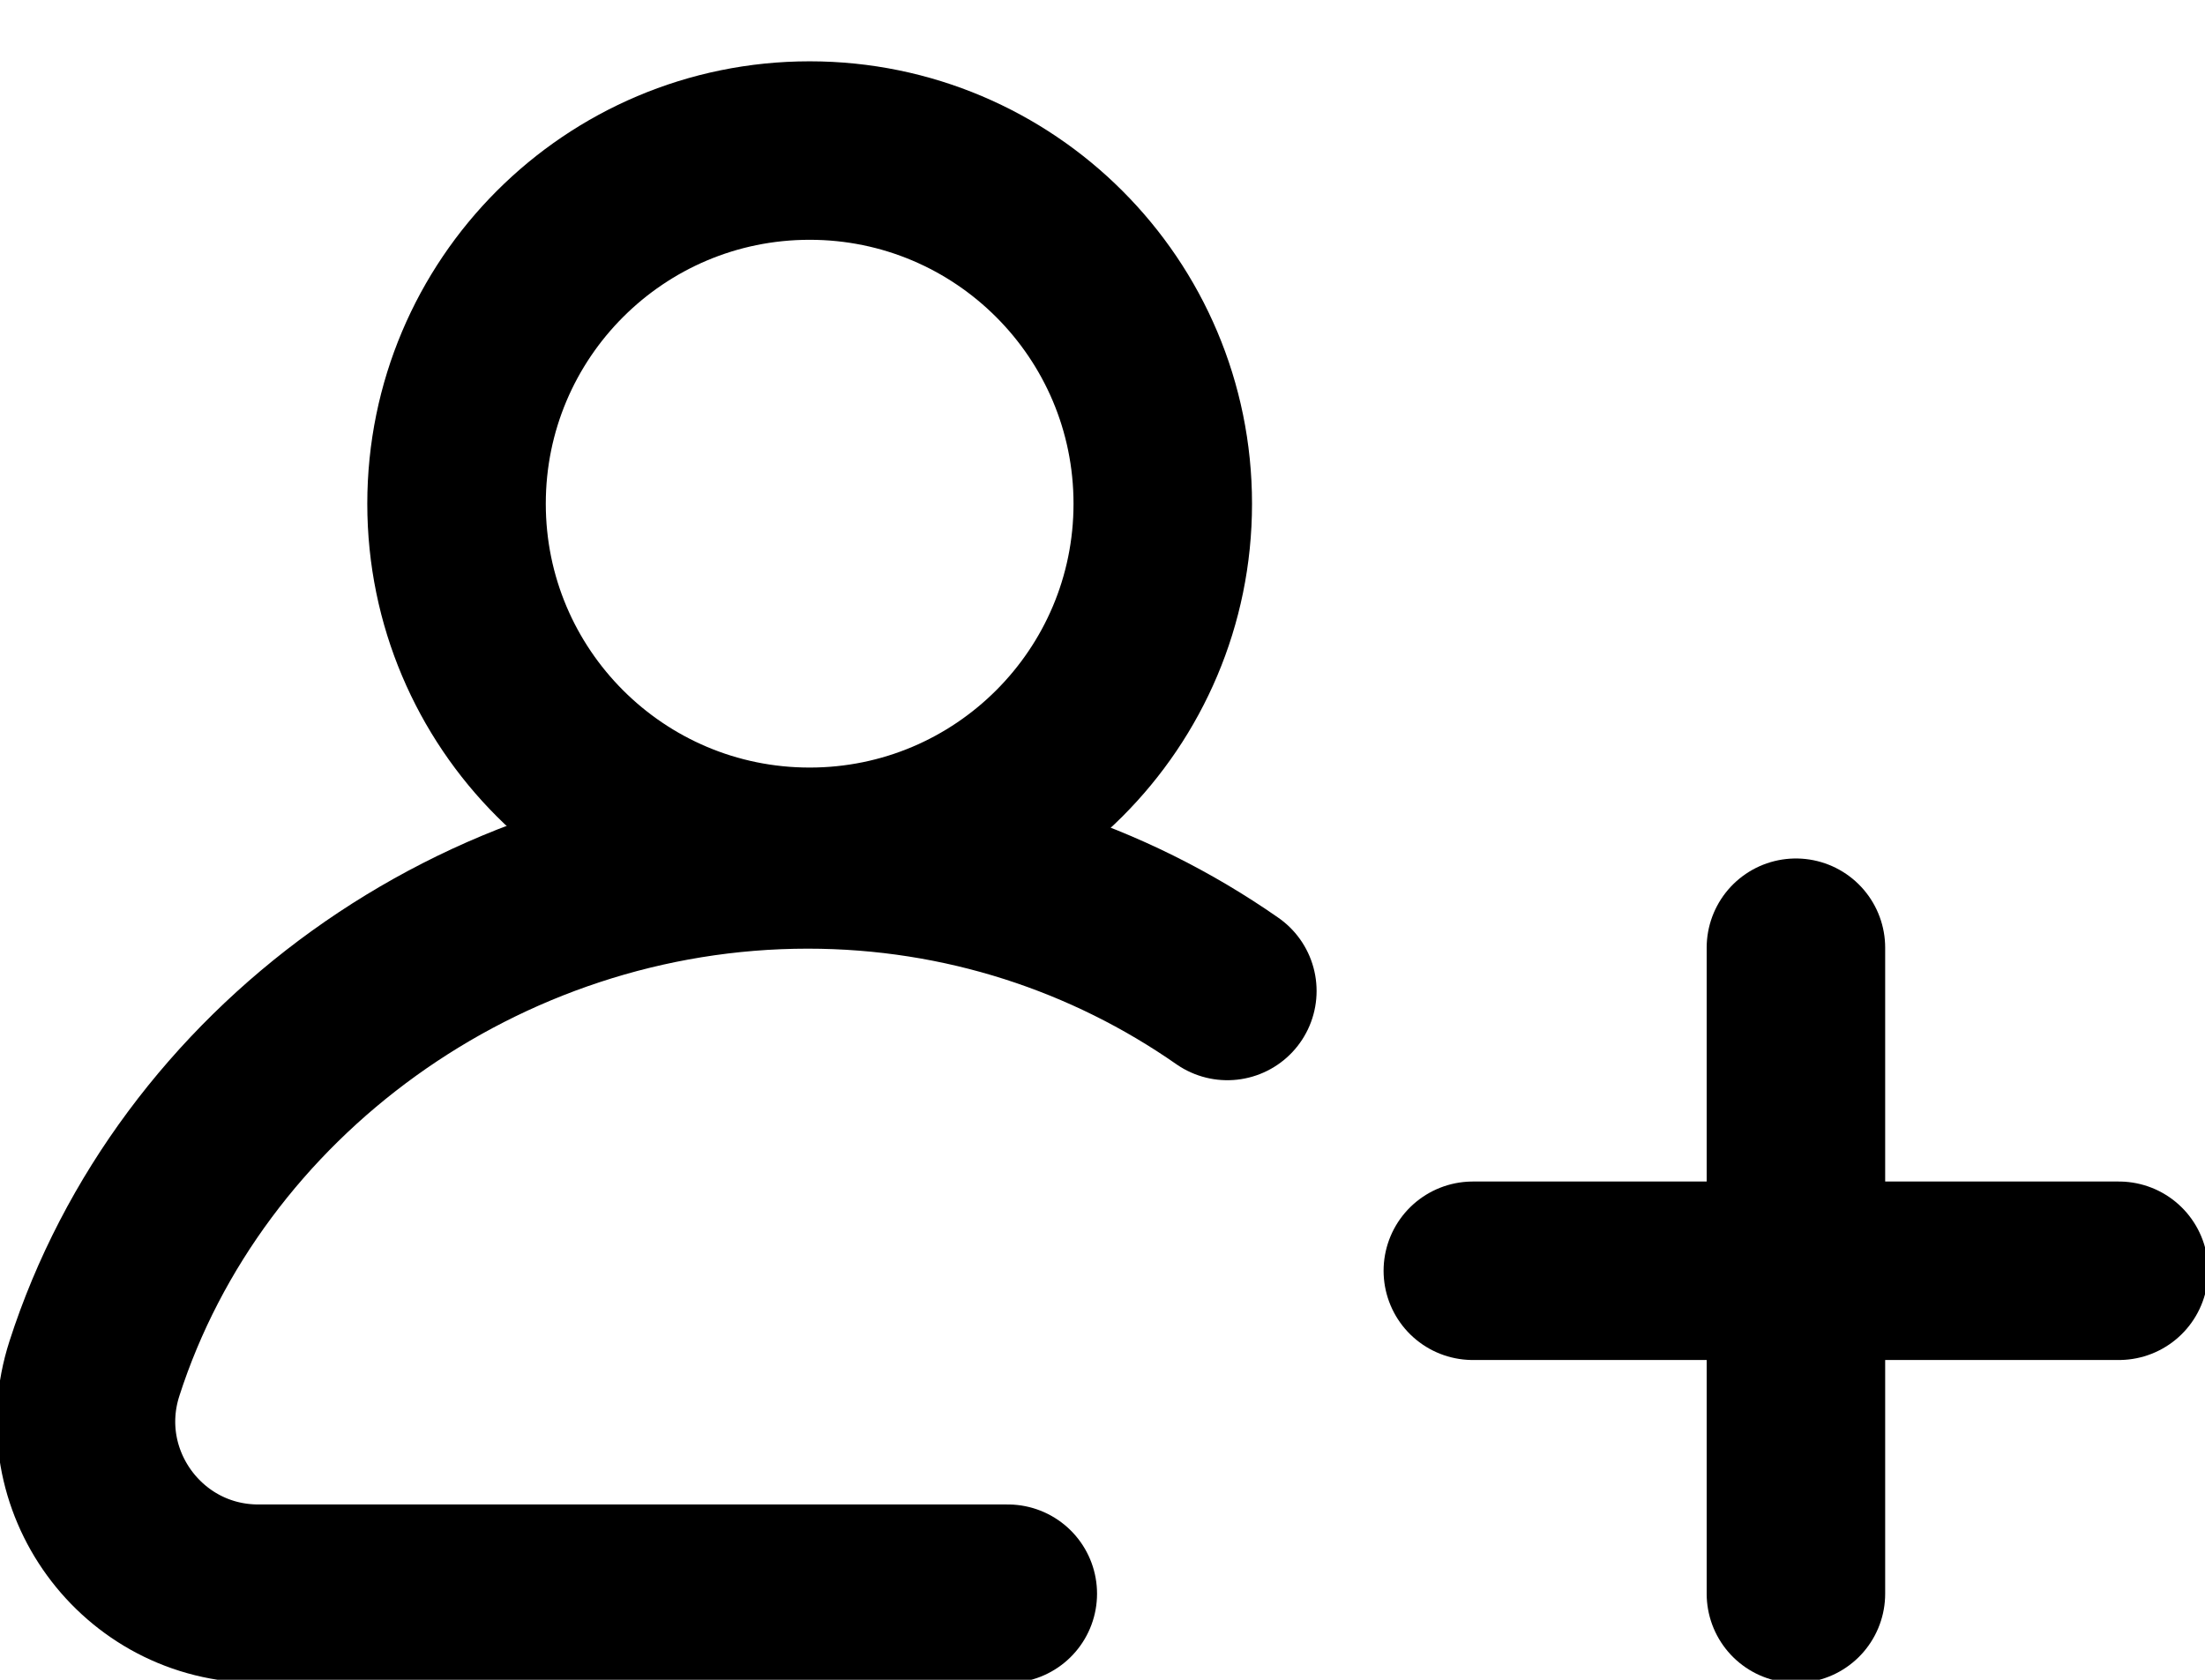 <svg width="21" height="16" viewBox="0 0 21 16" fill="none" xmlns="http://www.w3.org/2000/svg">
<path d="M4.348 4.798C4.348 2.94 5.853 1.434 7.711 1.434C9.568 1.434 11.074 2.94 11.074 4.798C11.074 6.655 9.568 8.161 7.711 8.161C5.853 8.161 4.348 6.655 4.348 4.798Z" stroke="currentColor" stroke-width="1.7" stroke-miterlimit="10" stroke-linecap="round" stroke-linejoin="round"/>
<path d="M9.598 15.18H2.461C1.348 15.18 0.558 14.095 0.899 13.036C1.804 10.222 4.578 8.186 7.693 8.186C9.179 8.186 10.556 8.649 11.689 9.439" stroke="currentColor" stroke-width="1.7" stroke-miterlimit="10" stroke-linecap="round" stroke-linejoin="round"/>
<path d="M17.104 15.18V9.027" stroke="currentColor" stroke-width="1.7" stroke-miterlimit="10" stroke-linecap="round" stroke-linejoin="round"/>
<path d="M20.18 12.104H14.027" stroke="currentColor" stroke-width="1.7" stroke-miterlimit="10" stroke-linecap="round" stroke-linejoin="round"/>
</svg>
